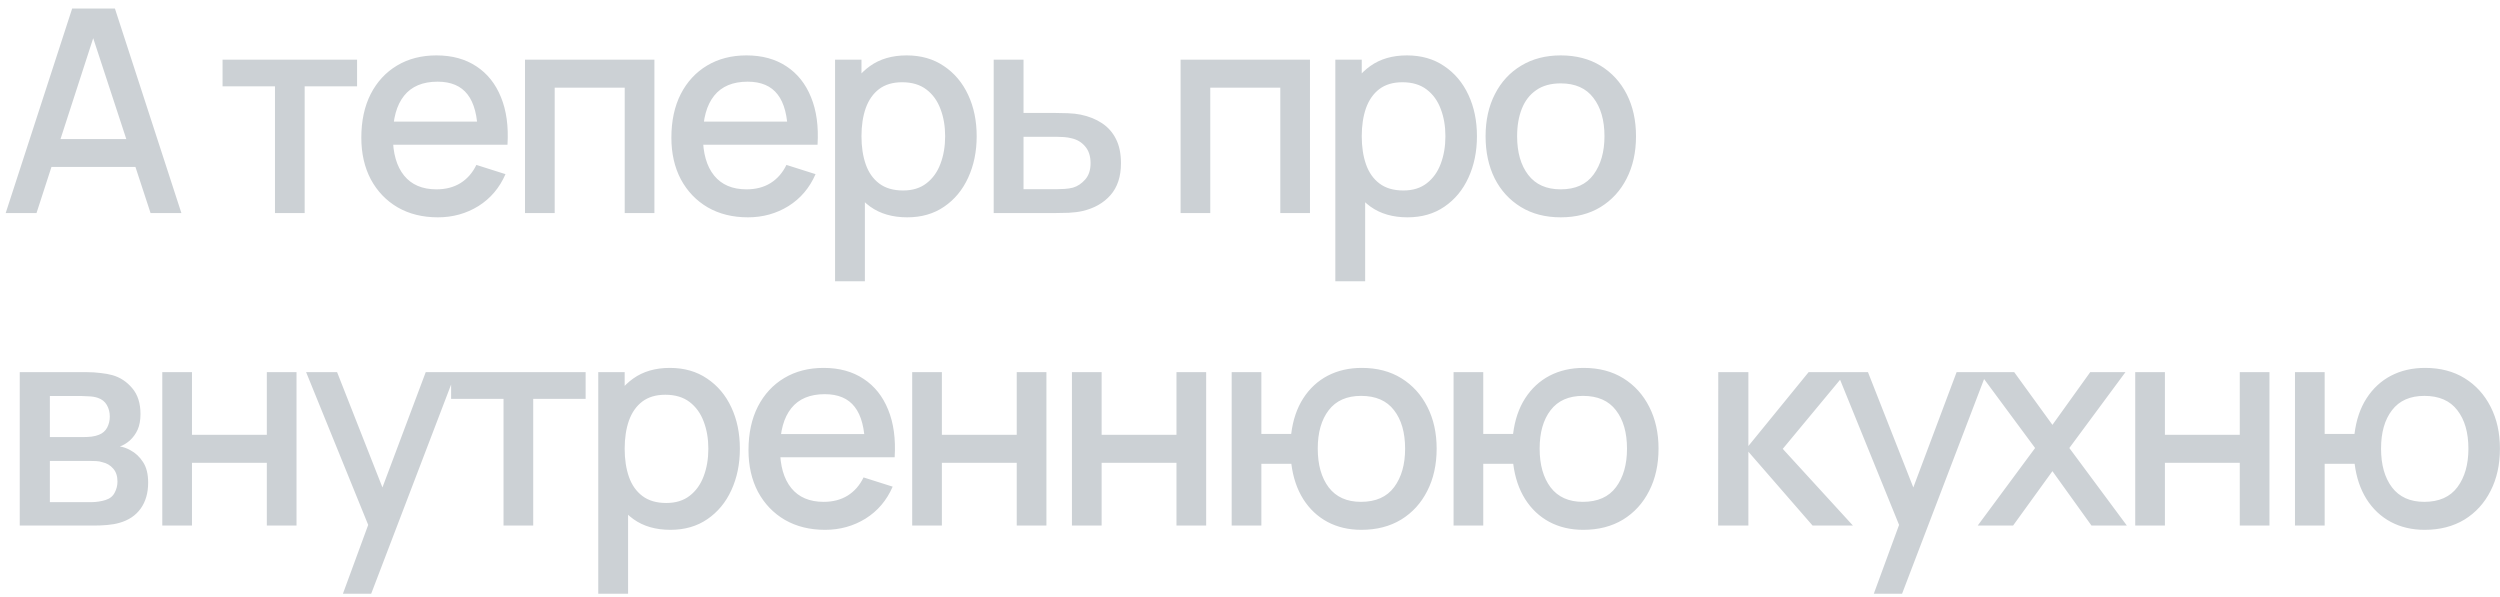<?xml version="1.0" encoding="UTF-8"?> <svg xmlns="http://www.w3.org/2000/svg" width="176" height="42" viewBox="0 0 176 42" fill="none"> <path d="M0.4 15L5.08 0.6H8.09L12.77 15H10.6L6.29 1.86H6.83L2.57 15H0.4ZM2.83 11.75V9.79H10.35V11.75H2.83ZM19.358 15V6.08H15.668V4.2H25.138V6.08H21.448V15H19.358ZM30.827 15.3C29.753 15.3 28.81 15.067 27.997 14.6C27.19 14.127 26.56 13.47 26.107 12.63C25.66 11.783 25.437 10.803 25.437 9.69C25.437 8.51 25.657 7.487 26.097 6.62C26.543 5.753 27.163 5.083 27.957 4.61C28.75 4.137 29.673 3.9 30.727 3.9C31.827 3.9 32.763 4.157 33.537 4.67C34.31 5.177 34.887 5.9 35.267 6.84C35.653 7.78 35.807 8.897 35.727 10.19H33.637V9.43C33.623 8.177 33.383 7.25 32.917 6.65C32.457 6.05 31.753 5.75 30.807 5.75C29.76 5.75 28.973 6.08 28.447 6.74C27.92 7.4 27.657 8.353 27.657 9.6C27.657 10.787 27.92 11.707 28.447 12.36C28.973 13.007 29.733 13.33 30.727 13.33C31.38 13.33 31.943 13.183 32.417 12.89C32.897 12.59 33.27 12.163 33.537 11.61L35.587 12.26C35.167 13.227 34.53 13.977 33.677 14.51C32.823 15.037 31.873 15.3 30.827 15.3ZM26.977 10.19V8.56H34.687V10.19H26.977ZM36.96 15V4.2H46.07V15H43.98V6.17H39.05V15H36.96ZM52.655 15.3C51.581 15.3 50.638 15.067 49.825 14.6C49.018 14.127 48.388 13.47 47.935 12.63C47.488 11.783 47.265 10.803 47.265 9.69C47.265 8.51 47.485 7.487 47.925 6.62C48.371 5.753 48.992 5.083 49.785 4.61C50.578 4.137 51.502 3.9 52.555 3.9C53.655 3.9 54.592 4.157 55.365 4.67C56.138 5.177 56.715 5.9 57.095 6.84C57.481 7.78 57.635 8.897 57.555 10.19H55.465V9.43C55.452 8.177 55.212 7.25 54.745 6.65C54.285 6.05 53.581 5.75 52.635 5.75C51.588 5.75 50.801 6.08 50.275 6.74C49.748 7.4 49.485 8.353 49.485 9.6C49.485 10.787 49.748 11.707 50.275 12.36C50.801 13.007 51.562 13.33 52.555 13.33C53.208 13.33 53.772 13.183 54.245 12.89C54.725 12.59 55.098 12.163 55.365 11.61L57.415 12.26C56.995 13.227 56.358 13.977 55.505 14.51C54.651 15.037 53.702 15.3 52.655 15.3ZM48.805 10.19V8.56H56.515V10.19H48.805ZM63.868 15.3C62.835 15.3 61.968 15.05 61.268 14.55C60.568 14.043 60.038 13.36 59.678 12.5C59.318 11.64 59.138 10.67 59.138 9.59C59.138 8.51 59.315 7.54 59.668 6.68C60.028 5.82 60.555 5.143 61.248 4.65C61.948 4.15 62.808 3.9 63.828 3.9C64.842 3.9 65.715 4.15 66.448 4.65C67.188 5.143 67.758 5.82 68.158 6.68C68.558 7.533 68.758 8.503 68.758 9.59C68.758 10.67 68.558 11.643 68.158 12.51C67.765 13.37 67.202 14.05 66.468 14.55C65.742 15.05 64.875 15.3 63.868 15.3ZM58.788 19.8V4.2H60.648V11.97H60.888V19.8H58.788ZM63.578 13.41C64.245 13.41 64.795 13.24 65.228 12.9C65.668 12.56 65.995 12.103 66.208 11.53C66.428 10.95 66.538 10.303 66.538 9.59C66.538 8.883 66.428 8.243 66.208 7.67C65.995 7.097 65.665 6.64 65.218 6.3C64.772 5.96 64.202 5.79 63.508 5.79C62.855 5.79 62.315 5.95 61.888 6.27C61.468 6.59 61.155 7.037 60.948 7.61C60.748 8.183 60.648 8.843 60.648 9.59C60.648 10.337 60.748 10.997 60.948 11.57C61.148 12.143 61.465 12.593 61.898 12.92C62.332 13.247 62.892 13.41 63.578 13.41ZM69.956 15V4.2H72.056V7.95H74.186C74.493 7.95 74.82 7.957 75.166 7.97C75.52 7.983 75.823 8.017 76.076 8.07C76.656 8.19 77.156 8.39 77.576 8.67C78.003 8.95 78.333 9.323 78.566 9.79C78.8 10.25 78.916 10.817 78.916 11.49C78.916 12.43 78.67 13.18 78.176 13.74C77.69 14.293 77.03 14.667 76.196 14.86C75.93 14.92 75.613 14.96 75.246 14.98C74.886 14.993 74.556 15 74.256 15H69.956ZM72.056 13.32H74.376C74.543 13.32 74.733 13.313 74.946 13.3C75.16 13.287 75.356 13.257 75.536 13.21C75.856 13.117 76.143 12.927 76.396 12.64C76.65 12.353 76.776 11.97 76.776 11.49C76.776 10.997 76.65 10.603 76.396 10.31C76.15 10.017 75.836 9.827 75.456 9.74C75.276 9.693 75.093 9.663 74.906 9.65C74.72 9.637 74.543 9.63 74.376 9.63H72.056V13.32ZM83.113 15V4.2H92.223V15H90.133V6.17H85.203V15H83.113ZM99.087 15.3C98.054 15.3 97.187 15.05 96.487 14.55C95.787 14.043 95.257 13.36 94.897 12.5C94.537 11.64 94.357 10.67 94.357 9.59C94.357 8.51 94.534 7.54 94.887 6.68C95.247 5.82 95.774 5.143 96.467 4.65C97.167 4.15 98.027 3.9 99.047 3.9C100.061 3.9 100.934 4.15 101.667 4.65C102.407 5.143 102.977 5.82 103.377 6.68C103.777 7.533 103.977 8.503 103.977 9.59C103.977 10.67 103.777 11.643 103.377 12.51C102.984 13.37 102.421 14.05 101.687 14.55C100.961 15.05 100.094 15.3 99.087 15.3ZM94.007 19.8V4.2H95.867V11.97H96.107V19.8H94.007ZM98.797 13.41C99.464 13.41 100.014 13.24 100.447 12.9C100.887 12.56 101.214 12.103 101.427 11.53C101.647 10.95 101.757 10.303 101.757 9.59C101.757 8.883 101.647 8.243 101.427 7.67C101.214 7.097 100.884 6.64 100.437 6.3C99.99 5.96 99.421 5.79 98.727 5.79C98.074 5.79 97.534 5.95 97.107 6.27C96.687 6.59 96.374 7.037 96.167 7.61C95.967 8.183 95.867 8.843 95.867 9.59C95.867 10.337 95.967 10.997 96.167 11.57C96.367 12.143 96.684 12.593 97.117 12.92C97.55 13.247 98.111 13.41 98.797 13.41ZM109.875 15.3C108.795 15.3 107.858 15.057 107.065 14.57C106.272 14.083 105.658 13.413 105.225 12.56C104.798 11.7 104.585 10.71 104.585 9.59C104.585 8.463 104.805 7.473 105.245 6.62C105.685 5.76 106.302 5.093 107.095 4.62C107.888 4.14 108.815 3.9 109.875 3.9C110.955 3.9 111.892 4.143 112.685 4.63C113.478 5.117 114.092 5.787 114.525 6.64C114.958 7.493 115.175 8.477 115.175 9.59C115.175 10.717 114.955 11.71 114.515 12.57C114.082 13.423 113.468 14.093 112.675 14.58C111.882 15.06 110.948 15.3 109.875 15.3ZM109.875 13.33C110.908 13.33 111.678 12.983 112.185 12.29C112.698 11.59 112.955 10.69 112.955 9.59C112.955 8.463 112.695 7.563 112.175 6.89C111.662 6.21 110.895 5.87 109.875 5.87C109.175 5.87 108.598 6.03 108.145 6.35C107.692 6.663 107.355 7.1 107.135 7.66C106.915 8.213 106.805 8.857 106.805 9.59C106.805 10.723 107.065 11.63 107.585 12.31C108.105 12.99 108.868 13.33 109.875 13.33ZM1.39 37V26.2H6.14C6.453 26.2 6.767 26.22 7.08 26.26C7.393 26.293 7.67 26.343 7.91 26.41C8.457 26.563 8.923 26.87 9.31 27.33C9.697 27.783 9.89 28.39 9.89 29.15C9.89 29.583 9.823 29.95 9.69 30.25C9.557 30.543 9.373 30.797 9.14 31.01C9.033 31.103 8.92 31.187 8.8 31.26C8.68 31.333 8.56 31.39 8.44 31.43C8.687 31.47 8.93 31.557 9.17 31.69C9.537 31.883 9.837 32.163 10.07 32.53C10.31 32.89 10.43 33.373 10.43 33.98C10.43 34.707 10.253 35.317 9.9 35.81C9.547 36.297 9.047 36.63 8.4 36.81C8.147 36.883 7.86 36.933 7.54 36.96C7.227 36.987 6.913 37 6.6 37H1.39ZM3.51 35.35H6.47C6.61 35.35 6.77 35.337 6.95 35.31C7.13 35.283 7.29 35.247 7.43 35.2C7.73 35.107 7.943 34.937 8.07 34.69C8.203 34.443 8.27 34.18 8.27 33.9C8.27 33.52 8.17 33.217 7.97 32.99C7.77 32.757 7.517 32.607 7.21 32.54C7.077 32.493 6.93 32.467 6.77 32.46C6.61 32.453 6.473 32.45 6.36 32.45H3.51V35.35ZM3.51 30.77H5.85C6.043 30.77 6.24 30.76 6.44 30.74C6.64 30.713 6.813 30.67 6.96 30.61C7.22 30.51 7.413 30.343 7.54 30.11C7.667 29.87 7.73 29.61 7.73 29.33C7.73 29.023 7.66 28.75 7.52 28.51C7.38 28.27 7.17 28.103 6.89 28.01C6.697 27.943 6.473 27.907 6.22 27.9C5.973 27.887 5.817 27.88 5.75 27.88H3.51V30.77ZM11.425 37V26.2H13.515V30.61H18.785V26.2H20.875V37H18.785V32.58H13.515V37H11.425ZM24.141 41.8L26.231 36.11L26.261 37.79L21.551 26.2H23.731L27.251 35.15H26.611L29.971 26.2H32.091L26.131 41.8H24.141ZM35.448 37V28.08H31.758V26.2H41.228V28.08H37.538V37H35.448ZM47.197 37.3C46.163 37.3 45.297 37.05 44.597 36.55C43.897 36.043 43.367 35.36 43.007 34.5C42.647 33.64 42.467 32.67 42.467 31.59C42.467 30.51 42.643 29.54 42.997 28.68C43.357 27.82 43.883 27.143 44.577 26.65C45.277 26.15 46.137 25.9 47.157 25.9C48.17 25.9 49.043 26.15 49.777 26.65C50.517 27.143 51.087 27.82 51.487 28.68C51.887 29.533 52.087 30.503 52.087 31.59C52.087 32.67 51.887 33.643 51.487 34.51C51.093 35.37 50.53 36.05 49.797 36.55C49.07 37.05 48.203 37.3 47.197 37.3ZM42.117 41.8V26.2H43.977V33.97H44.217V41.8H42.117ZM46.907 35.41C47.573 35.41 48.123 35.24 48.557 34.9C48.997 34.56 49.323 34.103 49.537 33.53C49.757 32.95 49.867 32.303 49.867 31.59C49.867 30.883 49.757 30.243 49.537 29.67C49.323 29.097 48.993 28.64 48.547 28.3C48.1 27.96 47.53 27.79 46.837 27.79C46.183 27.79 45.643 27.95 45.217 28.27C44.797 28.59 44.483 29.037 44.277 29.61C44.077 30.183 43.977 30.843 43.977 31.59C43.977 32.337 44.077 32.997 44.277 33.57C44.477 34.143 44.793 34.593 45.227 34.92C45.66 35.247 46.22 35.41 46.907 35.41ZM58.084 37.3C57.011 37.3 56.068 37.067 55.255 36.6C54.448 36.127 53.818 35.47 53.364 34.63C52.918 33.783 52.694 32.803 52.694 31.69C52.694 30.51 52.914 29.487 53.355 28.62C53.801 27.753 54.421 27.083 55.215 26.61C56.008 26.137 56.931 25.9 57.984 25.9C59.084 25.9 60.021 26.157 60.794 26.67C61.568 27.177 62.145 27.9 62.525 28.84C62.911 29.78 63.065 30.897 62.984 32.19H60.895V31.43C60.881 30.177 60.641 29.25 60.175 28.65C59.715 28.05 59.011 27.75 58.065 27.75C57.018 27.75 56.231 28.08 55.705 28.74C55.178 29.4 54.914 30.353 54.914 31.6C54.914 32.787 55.178 33.707 55.705 34.36C56.231 35.007 56.991 35.33 57.984 35.33C58.638 35.33 59.201 35.183 59.675 34.89C60.154 34.59 60.528 34.163 60.794 33.61L62.844 34.26C62.425 35.227 61.788 35.977 60.934 36.51C60.081 37.037 59.131 37.3 58.084 37.3ZM54.234 32.19V30.56H61.944V32.19H54.234ZM64.218 37V26.2H66.308V30.61H71.578V26.2H73.668V37H71.578V32.58H66.308V37H64.218ZM75.464 37V26.2H77.554V30.61H82.824V26.2H84.914V37H82.824V32.58H77.554V37H75.464ZM95.84 37.3C94.947 37.3 94.15 37.113 93.45 36.74C92.757 36.367 92.19 35.833 91.75 35.14C91.31 34.44 91.03 33.61 90.91 32.65H88.8V37H86.71V26.2H88.8V30.55H90.9C91.02 29.57 91.304 28.733 91.75 28.04C92.197 27.347 92.77 26.817 93.47 26.45C94.177 26.083 94.977 25.9 95.87 25.9C96.944 25.9 97.874 26.143 98.66 26.63C99.447 27.117 100.057 27.79 100.49 28.65C100.924 29.503 101.14 30.48 101.14 31.58C101.14 32.707 100.92 33.7 100.48 34.56C100.047 35.42 99.434 36.093 98.64 36.58C97.847 37.06 96.914 37.3 95.84 37.3ZM95.81 35.33C96.857 35.33 97.637 34.983 98.15 34.29C98.664 33.597 98.92 32.697 98.92 31.59C98.92 30.45 98.66 29.547 98.14 28.88C97.627 28.207 96.854 27.87 95.82 27.87C94.814 27.87 94.054 28.207 93.54 28.88C93.027 29.547 92.77 30.447 92.77 31.58C92.77 32.72 93.027 33.63 93.54 34.31C94.06 34.99 94.817 35.33 95.81 35.33ZM111.461 37.3C110.568 37.3 109.771 37.113 109.071 36.74C108.378 36.367 107.811 35.833 107.371 35.14C106.931 34.44 106.651 33.61 106.531 32.65H104.421V37H102.331V26.2H104.421V30.55H106.521C106.641 29.57 106.925 28.733 107.371 28.04C107.818 27.347 108.391 26.817 109.091 26.45C109.798 26.083 110.598 25.9 111.491 25.9C112.565 25.9 113.495 26.143 114.281 26.63C115.068 27.117 115.678 27.79 116.111 28.65C116.545 29.503 116.761 30.48 116.761 31.58C116.761 32.707 116.541 33.7 116.101 34.56C115.668 35.42 115.055 36.093 114.261 36.58C113.468 37.06 112.535 37.3 111.461 37.3ZM111.431 35.33C112.478 35.33 113.258 34.983 113.771 34.29C114.285 33.597 114.541 32.697 114.541 31.59C114.541 30.45 114.281 29.547 113.761 28.88C113.248 28.207 112.475 27.87 111.441 27.87C110.435 27.87 109.675 28.207 109.161 28.88C108.648 29.547 108.391 30.447 108.391 31.58C108.391 32.72 108.648 33.63 109.161 34.31C109.681 34.99 110.438 35.33 111.431 35.33ZM120.956 37L120.966 26.2H123.086V31.4L127.326 26.2H129.986L125.506 31.6L130.446 37H127.606L123.086 31.8V37H120.956ZM131.915 41.8L134.005 36.11L134.035 37.79L129.325 26.2H131.505L135.025 35.15H134.385L137.745 26.2H139.865L133.905 41.8H131.915ZM139.231 37L143.271 31.54L139.321 26.2H141.801L144.491 29.91L147.151 26.2H149.631L145.681 31.54L149.731 37H147.241L144.491 33.17L141.721 37H139.231ZM150.32 37V26.2H152.41V30.61H157.68V26.2H159.77V37H157.68V32.58H152.41V37H150.32ZM170.696 37.3C169.802 37.3 169.006 37.113 168.306 36.74C167.612 36.367 167.046 35.833 166.606 35.14C166.166 34.44 165.886 33.61 165.766 32.65H163.656V37H161.566V26.2H163.656V30.55H165.756C165.876 29.57 166.159 28.733 166.606 28.04C167.052 27.347 167.626 26.817 168.326 26.45C169.032 26.083 169.832 25.9 170.726 25.9C171.799 25.9 172.729 26.143 173.516 26.63C174.302 27.117 174.912 27.79 175.346 28.65C175.779 29.503 175.996 30.48 175.996 31.58C175.996 32.707 175.776 33.7 175.336 34.56C174.902 35.42 174.289 36.093 173.496 36.58C172.702 37.06 171.769 37.3 170.696 37.3ZM170.666 35.33C171.712 35.33 172.492 34.983 173.006 34.29C173.519 33.597 173.776 32.697 173.776 31.59C173.776 30.45 173.516 29.547 172.996 28.88C172.482 28.207 171.709 27.87 170.676 27.87C169.669 27.87 168.909 28.207 168.396 28.88C167.882 29.547 167.626 30.447 167.626 31.58C167.626 32.72 167.882 33.63 168.396 34.31C168.916 34.99 169.672 35.33 170.666 35.33Z" fill="#CCD1D5"></path> </svg> 
